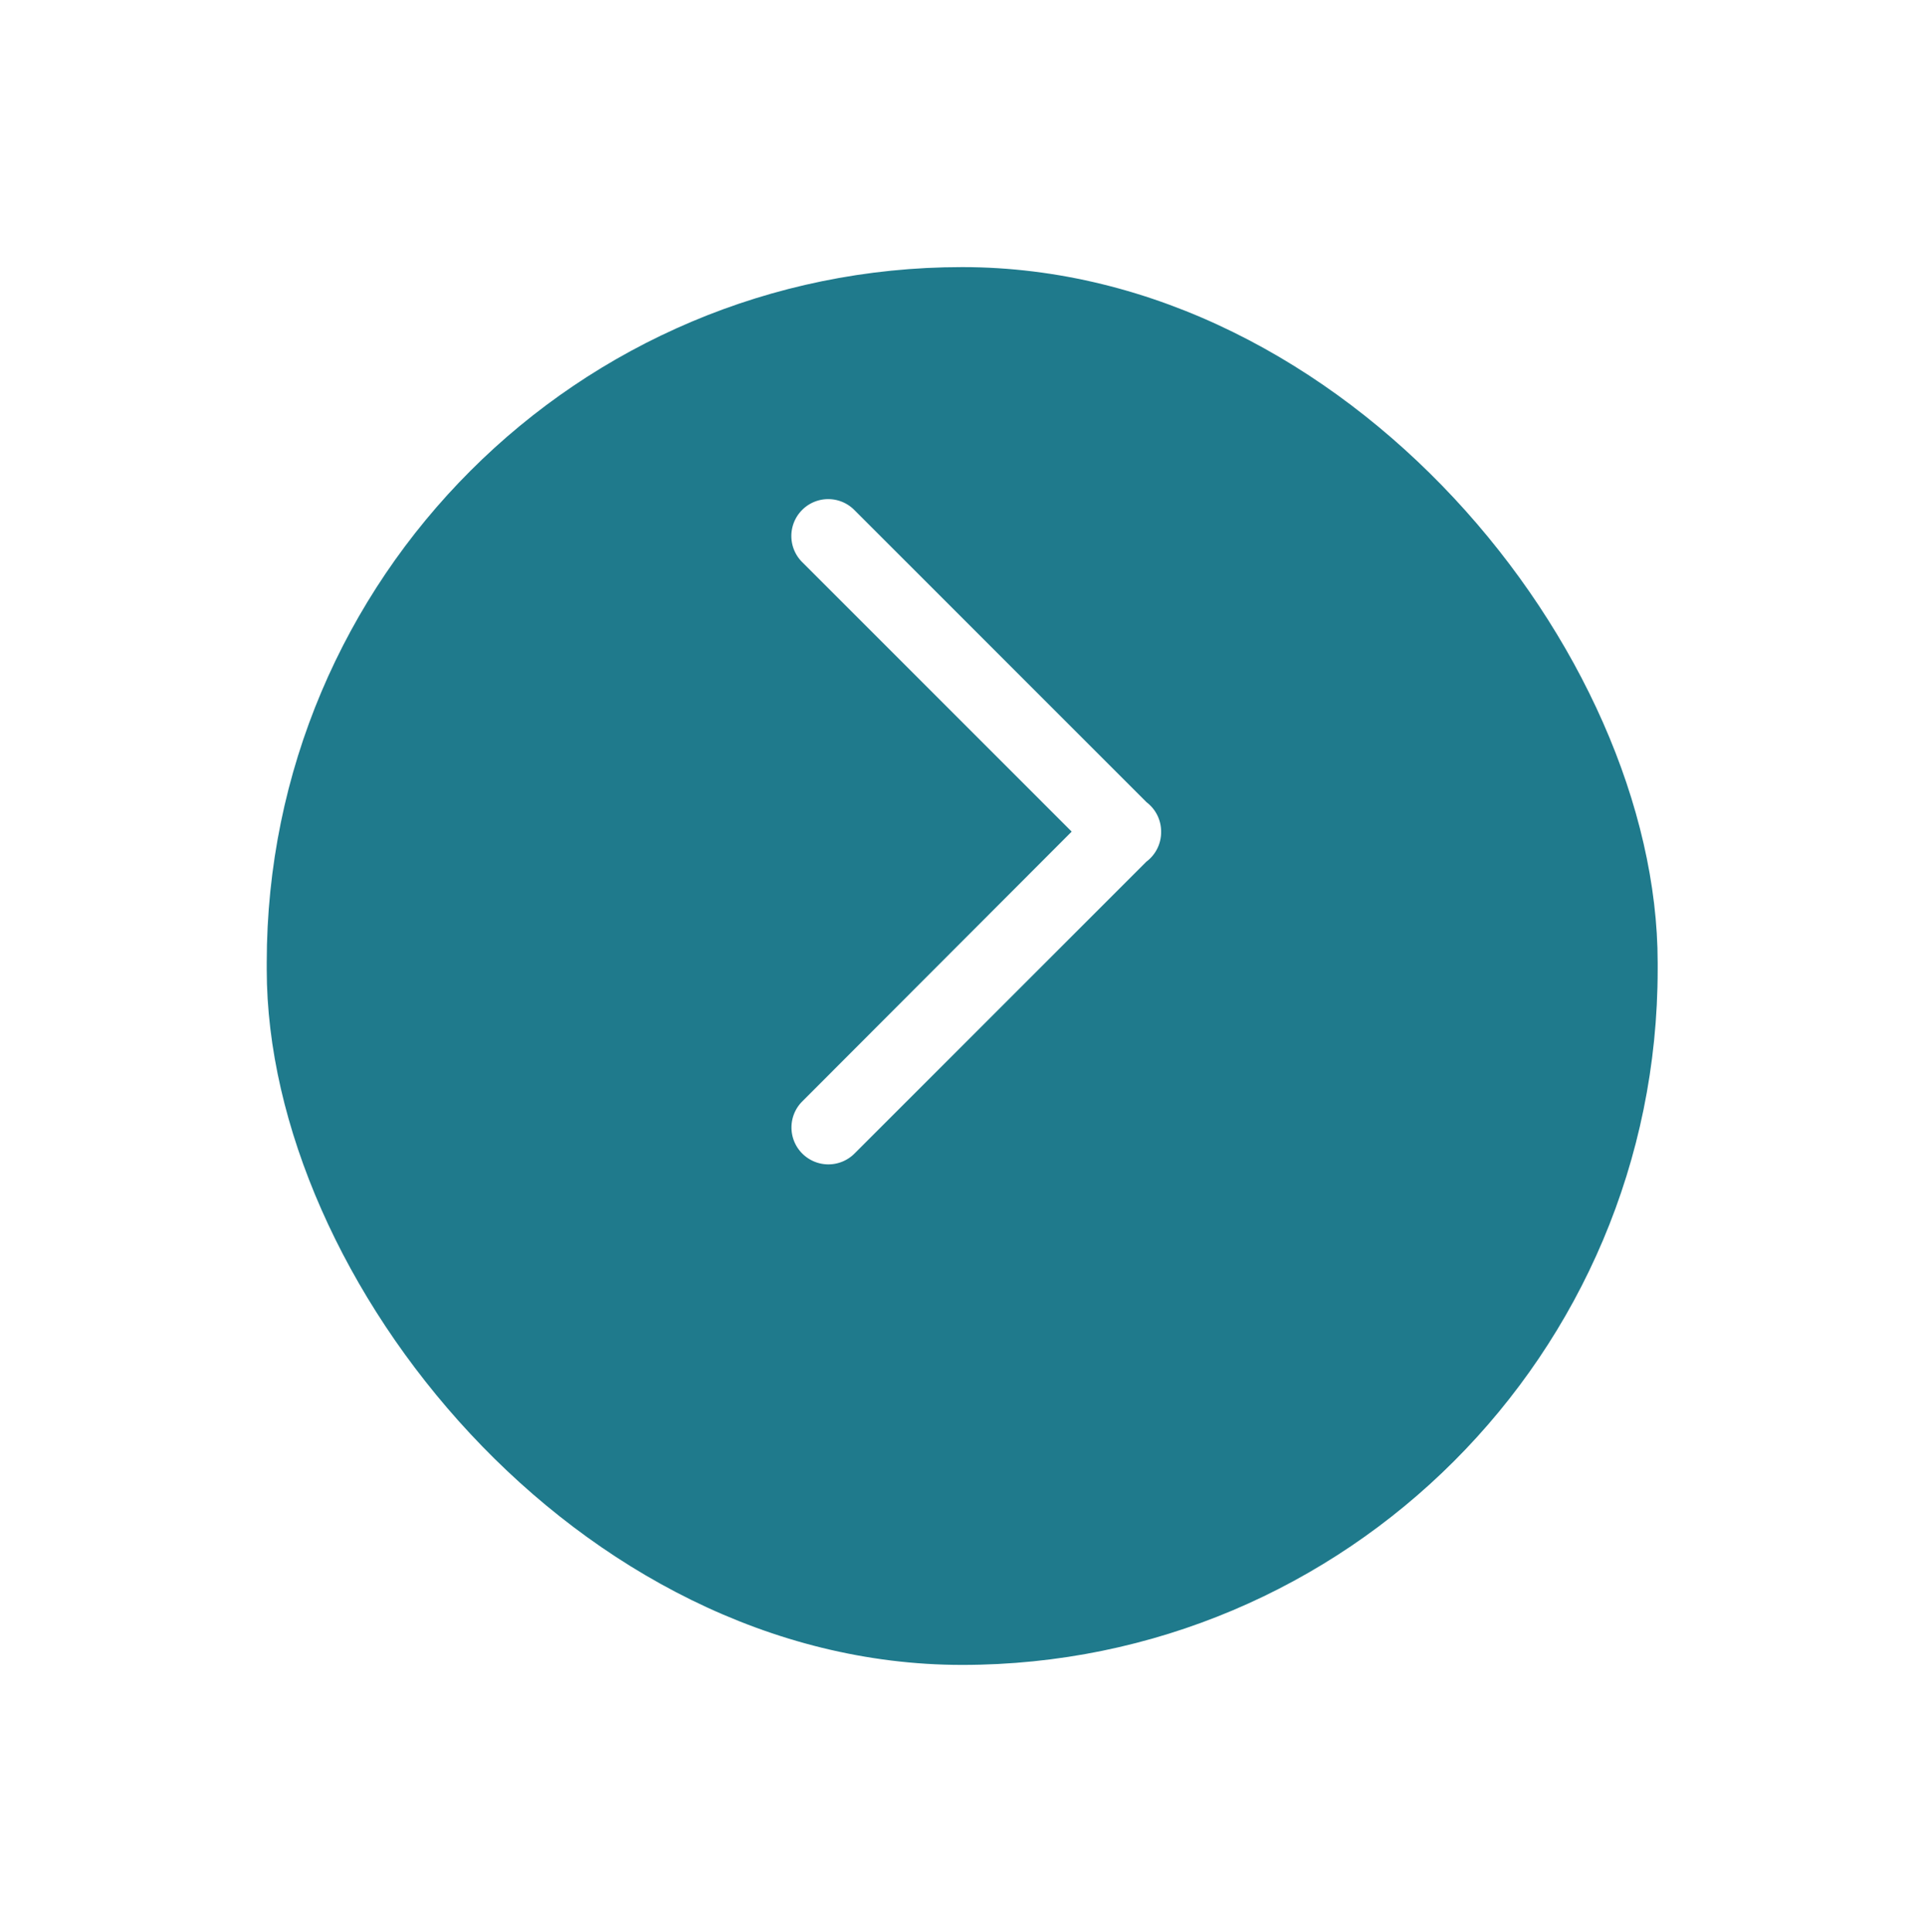 <svg xmlns="http://www.w3.org/2000/svg" xmlns:xlink="http://www.w3.org/1999/xlink" width="32.44" height="32.555" viewBox="0 0 32.44 32.555"><defs><filter id="a" x="0" y="0" width="32.44" height="32.555" filterUnits="userSpaceOnUse"><feOffset dy="2" input="SourceAlpha"/><feGaussianBlur stdDeviation="1.5" result="b"/><feFlood flood-opacity="0.051"/><feComposite operator="in" in2="b"/><feComposite in="SourceGraphic"/></filter></defs><g transform="translate(-1627.315 -1000.969)"><g transform="matrix(1, 0, 0, 1, 1627.31, 1000.97)" filter="url(#a)"><rect width="23.44" height="23.555" rx="11.72" transform="translate(4.5 2.5)" fill="#1f7a8c"/></g><path d="M1596.26-6.883l-4.921-4.921a.624.624,0,0,1-.064-.056.618.618,0,0,1-.182-.444.62.62,0,0,1,.182-.445.632.632,0,0,1,.067-.058l4.918-4.918a.622.622,0,0,1,.88,0,.621.621,0,0,1,0,.879L1592.6-12.3l4.542,4.542a.621.621,0,0,1,0,.879.62.62,0,0,1-.44.182A.62.62,0,0,1,1596.26-6.883Z" transform="translate(3237.975 1002.683) rotate(180)" fill="#fff"/></g></svg>